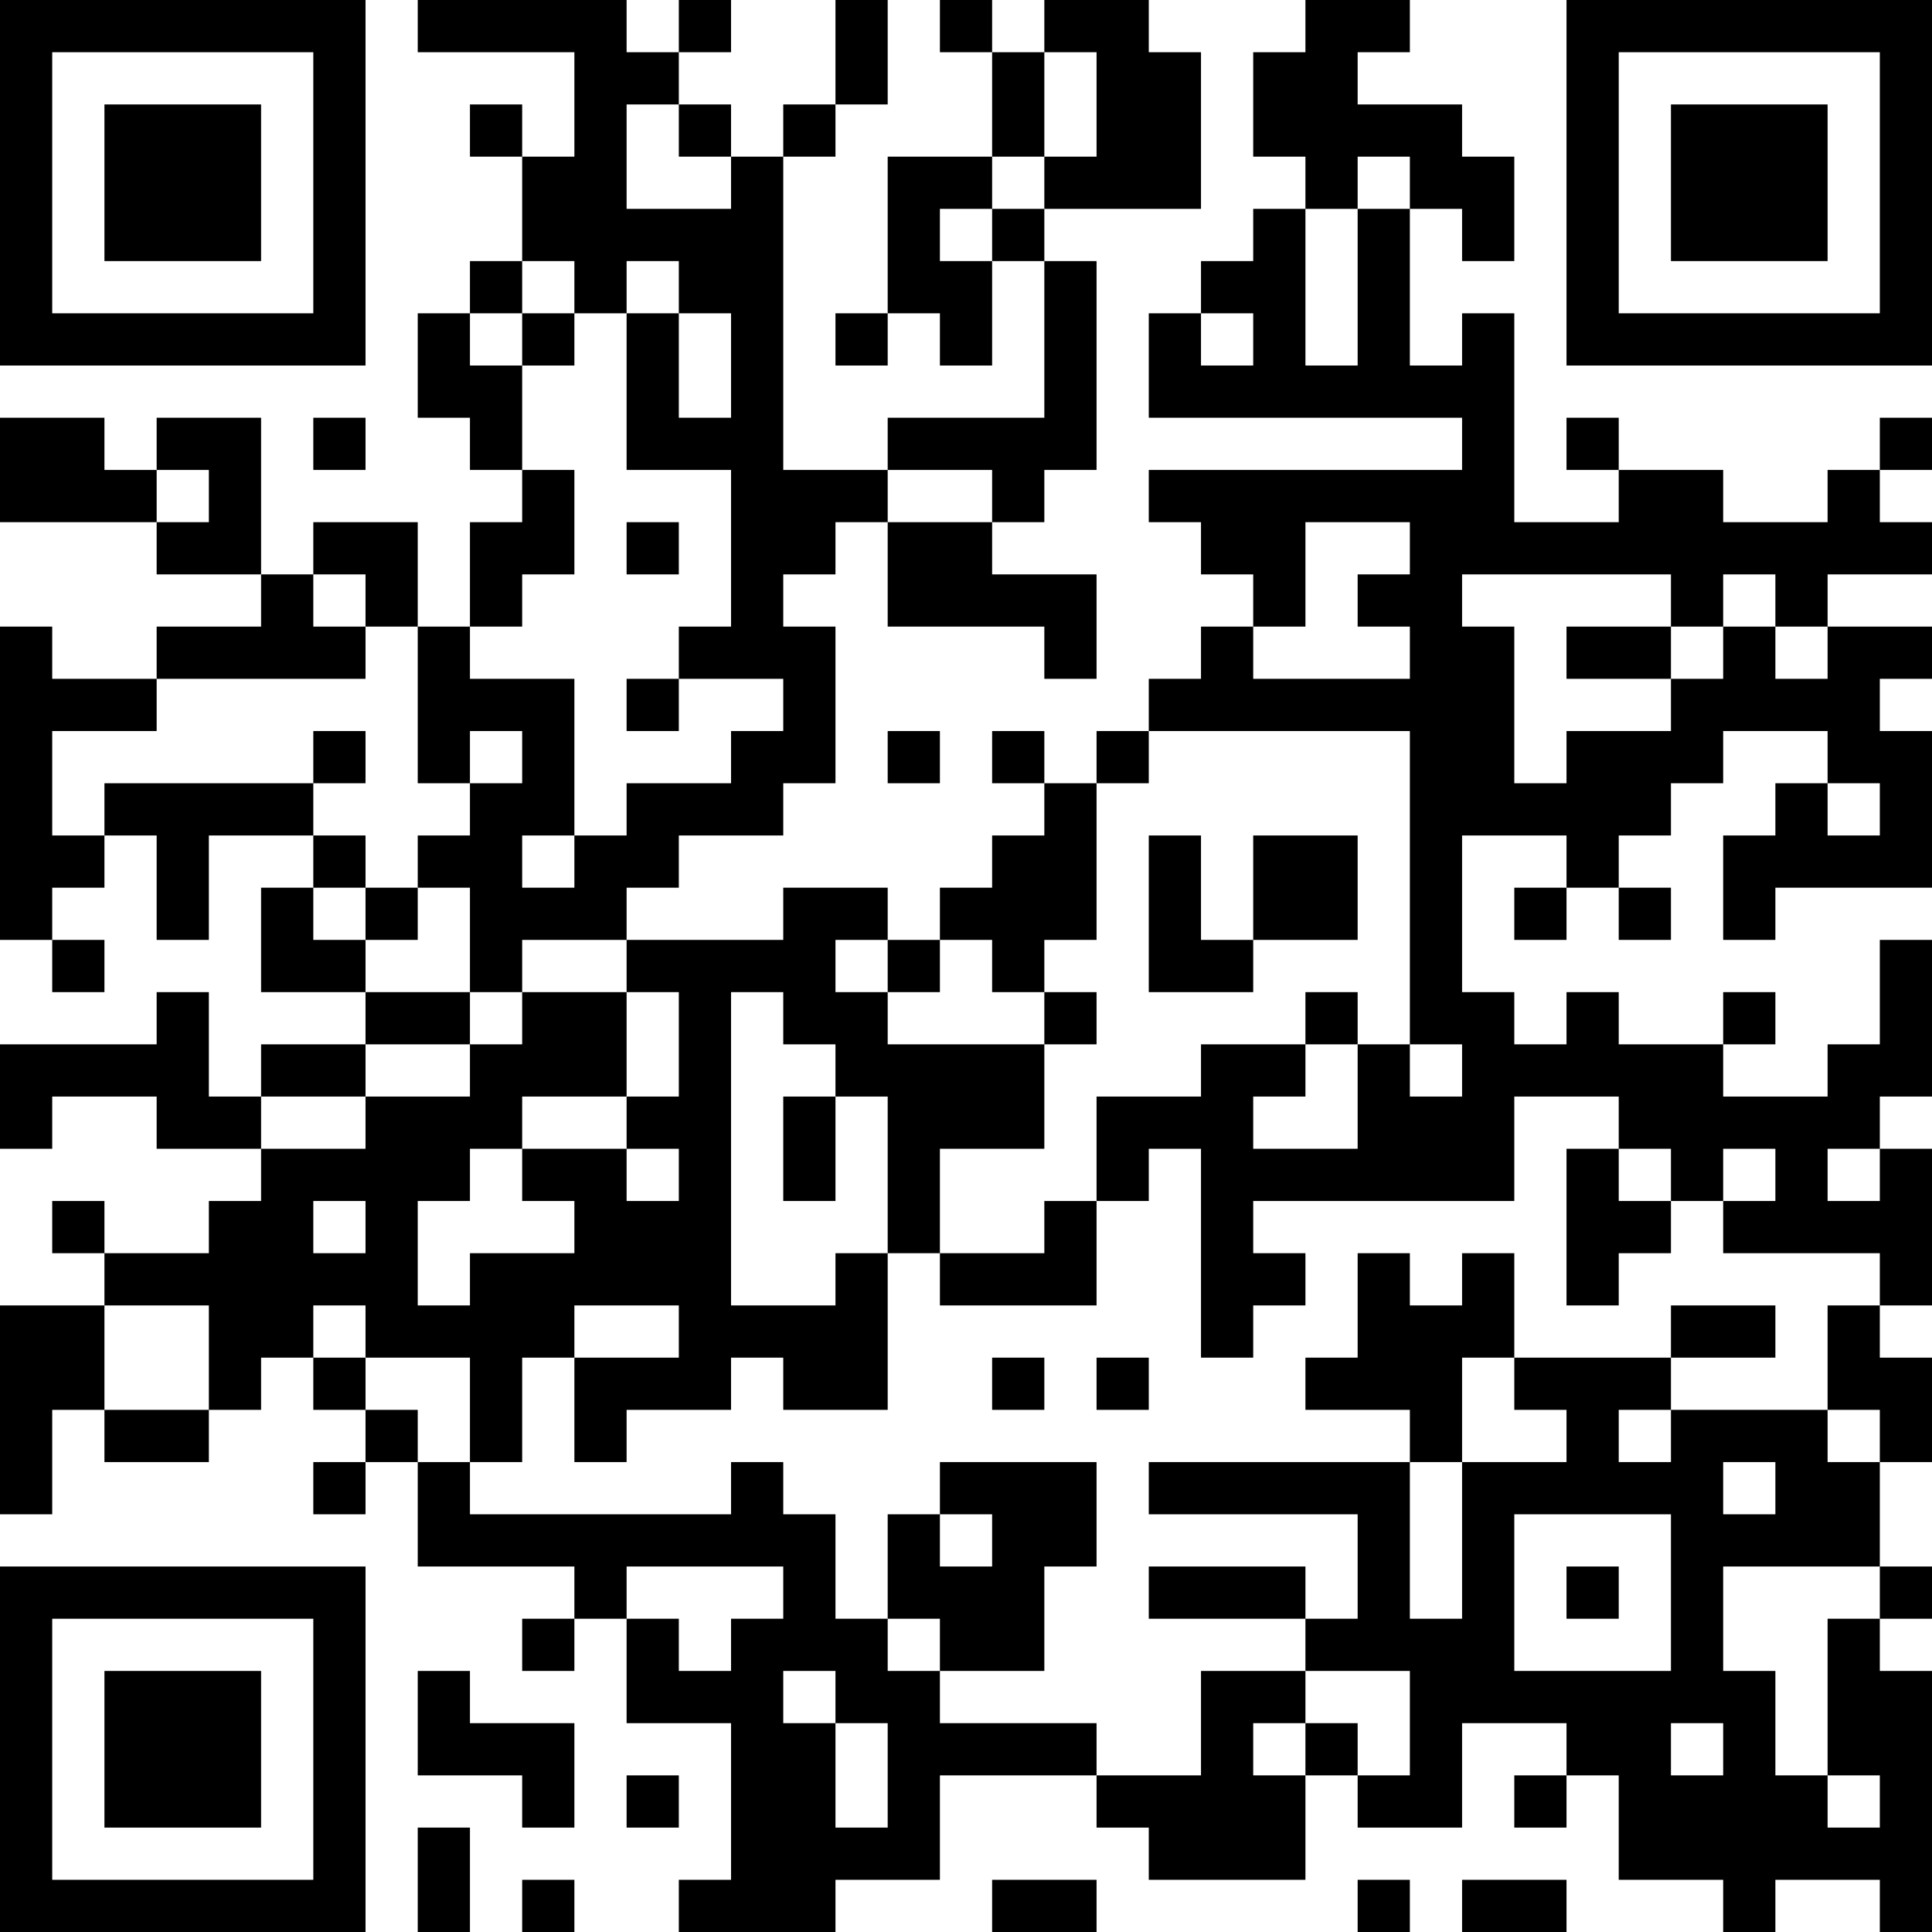 <?xml version="1.0" encoding="UTF-8"?>
<svg xmlns="http://www.w3.org/2000/svg" version="1.1" width="400" height="400" viewBox="0 0 400 400"><rect x="0" y="0" width="400" height="400" fill="#ffffff"/><g transform="scale(10.811)"><g transform="translate(0,0)"><path fill-rule="evenodd" d="M8 0L8 1L11 1L11 3L10 3L10 2L9 2L9 3L10 3L10 5L9 5L9 6L8 6L8 8L9 8L9 9L10 9L10 10L9 10L9 12L8 12L8 10L6 10L6 11L5 11L5 8L3 8L3 9L2 9L2 8L0 8L0 10L3 10L3 11L5 11L5 12L3 12L3 13L1 13L1 12L0 12L0 18L1 18L1 19L2 19L2 18L1 18L1 17L2 17L2 16L3 16L3 18L4 18L4 16L6 16L6 17L5 17L5 19L7 19L7 20L5 20L5 21L4 21L4 19L3 19L3 20L0 20L0 22L1 22L1 21L3 21L3 22L5 22L5 23L4 23L4 24L2 24L2 23L1 23L1 24L2 24L2 25L0 25L0 29L1 29L1 27L2 27L2 28L4 28L4 27L5 27L5 26L6 26L6 27L7 27L7 28L6 28L6 29L7 29L7 28L8 28L8 30L11 30L11 31L10 31L10 32L11 32L11 31L12 31L12 33L14 33L14 36L13 36L13 37L16 37L16 36L18 36L18 34L21 34L21 35L22 35L22 36L25 36L25 34L26 34L26 35L28 35L28 33L30 33L30 34L29 34L29 35L30 35L30 34L31 34L31 36L33 36L33 37L34 37L34 36L36 36L36 37L37 37L37 32L36 32L36 31L37 31L37 30L36 30L36 28L37 28L37 26L36 26L36 25L37 25L37 22L36 22L36 21L37 21L37 18L36 18L36 20L35 20L35 21L33 21L33 20L34 20L34 19L33 19L33 20L31 20L31 19L30 19L30 20L29 20L29 19L28 19L28 16L30 16L30 17L29 17L29 18L30 18L30 17L31 17L31 18L32 18L32 17L31 17L31 16L32 16L32 15L33 15L33 14L35 14L35 15L34 15L34 16L33 16L33 18L34 18L34 17L37 17L37 14L36 14L36 13L37 13L37 12L35 12L35 11L37 11L37 10L36 10L36 9L37 9L37 8L36 8L36 9L35 9L35 10L33 10L33 9L31 9L31 8L30 8L30 9L31 9L31 10L29 10L29 6L28 6L28 7L27 7L27 4L28 4L28 5L29 5L29 3L28 3L28 2L26 2L26 1L27 1L27 0L25 0L25 1L24 1L24 3L25 3L25 4L24 4L24 5L23 5L23 6L22 6L22 8L28 8L28 9L22 9L22 10L23 10L23 11L24 11L24 12L23 12L23 13L22 13L22 14L21 14L21 15L20 15L20 14L19 14L19 15L20 15L20 16L19 16L19 17L18 17L18 18L17 18L17 17L15 17L15 18L12 18L12 17L13 17L13 16L15 16L15 15L16 15L16 12L15 12L15 11L16 11L16 10L17 10L17 12L20 12L20 13L21 13L21 11L19 11L19 10L20 10L20 9L21 9L21 5L20 5L20 4L23 4L23 1L22 1L22 0L20 0L20 1L19 1L19 0L18 0L18 1L19 1L19 3L17 3L17 6L16 6L16 7L17 7L17 6L18 6L18 7L19 7L19 5L20 5L20 8L17 8L17 9L15 9L15 3L16 3L16 2L17 2L17 0L16 0L16 2L15 2L15 3L14 3L14 2L13 2L13 1L14 1L14 0L13 0L13 1L12 1L12 0ZM20 1L20 3L19 3L19 4L18 4L18 5L19 5L19 4L20 4L20 3L21 3L21 1ZM12 2L12 4L14 4L14 3L13 3L13 2ZM26 3L26 4L25 4L25 7L26 7L26 4L27 4L27 3ZM10 5L10 6L9 6L9 7L10 7L10 9L11 9L11 11L10 11L10 12L9 12L9 13L11 13L11 16L10 16L10 17L11 17L11 16L12 16L12 15L14 15L14 14L15 14L15 13L13 13L13 12L14 12L14 9L12 9L12 6L13 6L13 8L14 8L14 6L13 6L13 5L12 5L12 6L11 6L11 5ZM10 6L10 7L11 7L11 6ZM23 6L23 7L24 7L24 6ZM6 8L6 9L7 9L7 8ZM3 9L3 10L4 10L4 9ZM17 9L17 10L19 10L19 9ZM12 10L12 11L13 11L13 10ZM25 10L25 12L24 12L24 13L27 13L27 12L26 12L26 11L27 11L27 10ZM6 11L6 12L7 12L7 13L3 13L3 14L1 14L1 16L2 16L2 15L6 15L6 16L7 16L7 17L6 17L6 18L7 18L7 19L9 19L9 20L7 20L7 21L5 21L5 22L7 22L7 21L9 21L9 20L10 20L10 19L12 19L12 21L10 21L10 22L9 22L9 23L8 23L8 25L9 25L9 24L11 24L11 23L10 23L10 22L12 22L12 23L13 23L13 22L12 22L12 21L13 21L13 19L12 19L12 18L10 18L10 19L9 19L9 17L8 17L8 16L9 16L9 15L10 15L10 14L9 14L9 15L8 15L8 12L7 12L7 11ZM28 11L28 12L29 12L29 15L30 15L30 14L32 14L32 13L33 13L33 12L34 12L34 13L35 13L35 12L34 12L34 11L33 11L33 12L32 12L32 11ZM30 12L30 13L32 13L32 12ZM12 13L12 14L13 14L13 13ZM6 14L6 15L7 15L7 14ZM17 14L17 15L18 15L18 14ZM22 14L22 15L21 15L21 18L20 18L20 19L19 19L19 18L18 18L18 19L17 19L17 18L16 18L16 19L17 19L17 20L20 20L20 22L18 22L18 24L17 24L17 21L16 21L16 20L15 20L15 19L14 19L14 25L16 25L16 24L17 24L17 27L15 27L15 26L14 26L14 27L12 27L12 28L11 28L11 26L13 26L13 25L11 25L11 26L10 26L10 28L9 28L9 26L7 26L7 25L6 25L6 26L7 26L7 27L8 27L8 28L9 28L9 29L14 29L14 28L15 28L15 29L16 29L16 31L17 31L17 32L18 32L18 33L21 33L21 34L23 34L23 32L25 32L25 33L24 33L24 34L25 34L25 33L26 33L26 34L27 34L27 32L25 32L25 31L26 31L26 29L22 29L22 28L27 28L27 31L28 31L28 28L30 28L30 27L29 27L29 26L32 26L32 27L31 27L31 28L32 28L32 27L35 27L35 28L36 28L36 27L35 27L35 25L36 25L36 24L33 24L33 23L34 23L34 22L33 22L33 23L32 23L32 22L31 22L31 21L29 21L29 23L24 23L24 24L25 24L25 25L24 25L24 26L23 26L23 22L22 22L22 23L21 23L21 21L23 21L23 20L25 20L25 21L24 21L24 22L26 22L26 20L27 20L27 21L28 21L28 20L27 20L27 14ZM35 15L35 16L36 16L36 15ZM22 16L22 19L24 19L24 18L26 18L26 16L24 16L24 18L23 18L23 16ZM7 17L7 18L8 18L8 17ZM20 19L20 20L21 20L21 19ZM25 19L25 20L26 20L26 19ZM15 21L15 23L16 23L16 21ZM30 22L30 25L31 25L31 24L32 24L32 23L31 23L31 22ZM35 22L35 23L36 23L36 22ZM6 23L6 24L7 24L7 23ZM20 23L20 24L18 24L18 25L21 25L21 23ZM26 24L26 26L25 26L25 27L27 27L27 28L28 28L28 26L29 26L29 24L28 24L28 25L27 25L27 24ZM2 25L2 27L4 27L4 25ZM32 25L32 26L34 26L34 25ZM19 26L19 27L20 27L20 26ZM21 26L21 27L22 27L22 26ZM18 28L18 29L17 29L17 31L18 31L18 32L20 32L20 30L21 30L21 28ZM33 28L33 29L34 29L34 28ZM18 29L18 30L19 30L19 29ZM29 29L29 32L32 32L32 29ZM12 30L12 31L13 31L13 32L14 32L14 31L15 31L15 30ZM22 30L22 31L25 31L25 30ZM30 30L30 31L31 31L31 30ZM33 30L33 32L34 32L34 34L35 34L35 35L36 35L36 34L35 34L35 31L36 31L36 30ZM8 32L8 34L10 34L10 35L11 35L11 33L9 33L9 32ZM15 32L15 33L16 33L16 35L17 35L17 33L16 33L16 32ZM32 33L32 34L33 34L33 33ZM12 34L12 35L13 35L13 34ZM8 35L8 37L9 37L9 35ZM10 36L10 37L11 37L11 36ZM19 36L19 37L21 37L21 36ZM26 36L26 37L27 37L27 36ZM28 36L28 37L30 37L30 36ZM0 0L0 7L7 7L7 0ZM1 1L1 6L6 6L6 1ZM2 2L2 5L5 5L5 2ZM30 0L30 7L37 7L37 0ZM31 1L31 6L36 6L36 1ZM32 2L32 5L35 5L35 2ZM0 30L0 37L7 37L7 30ZM1 31L1 36L6 36L6 31ZM2 32L2 35L5 35L5 32Z" fill="#000000"/></g></g></svg>
